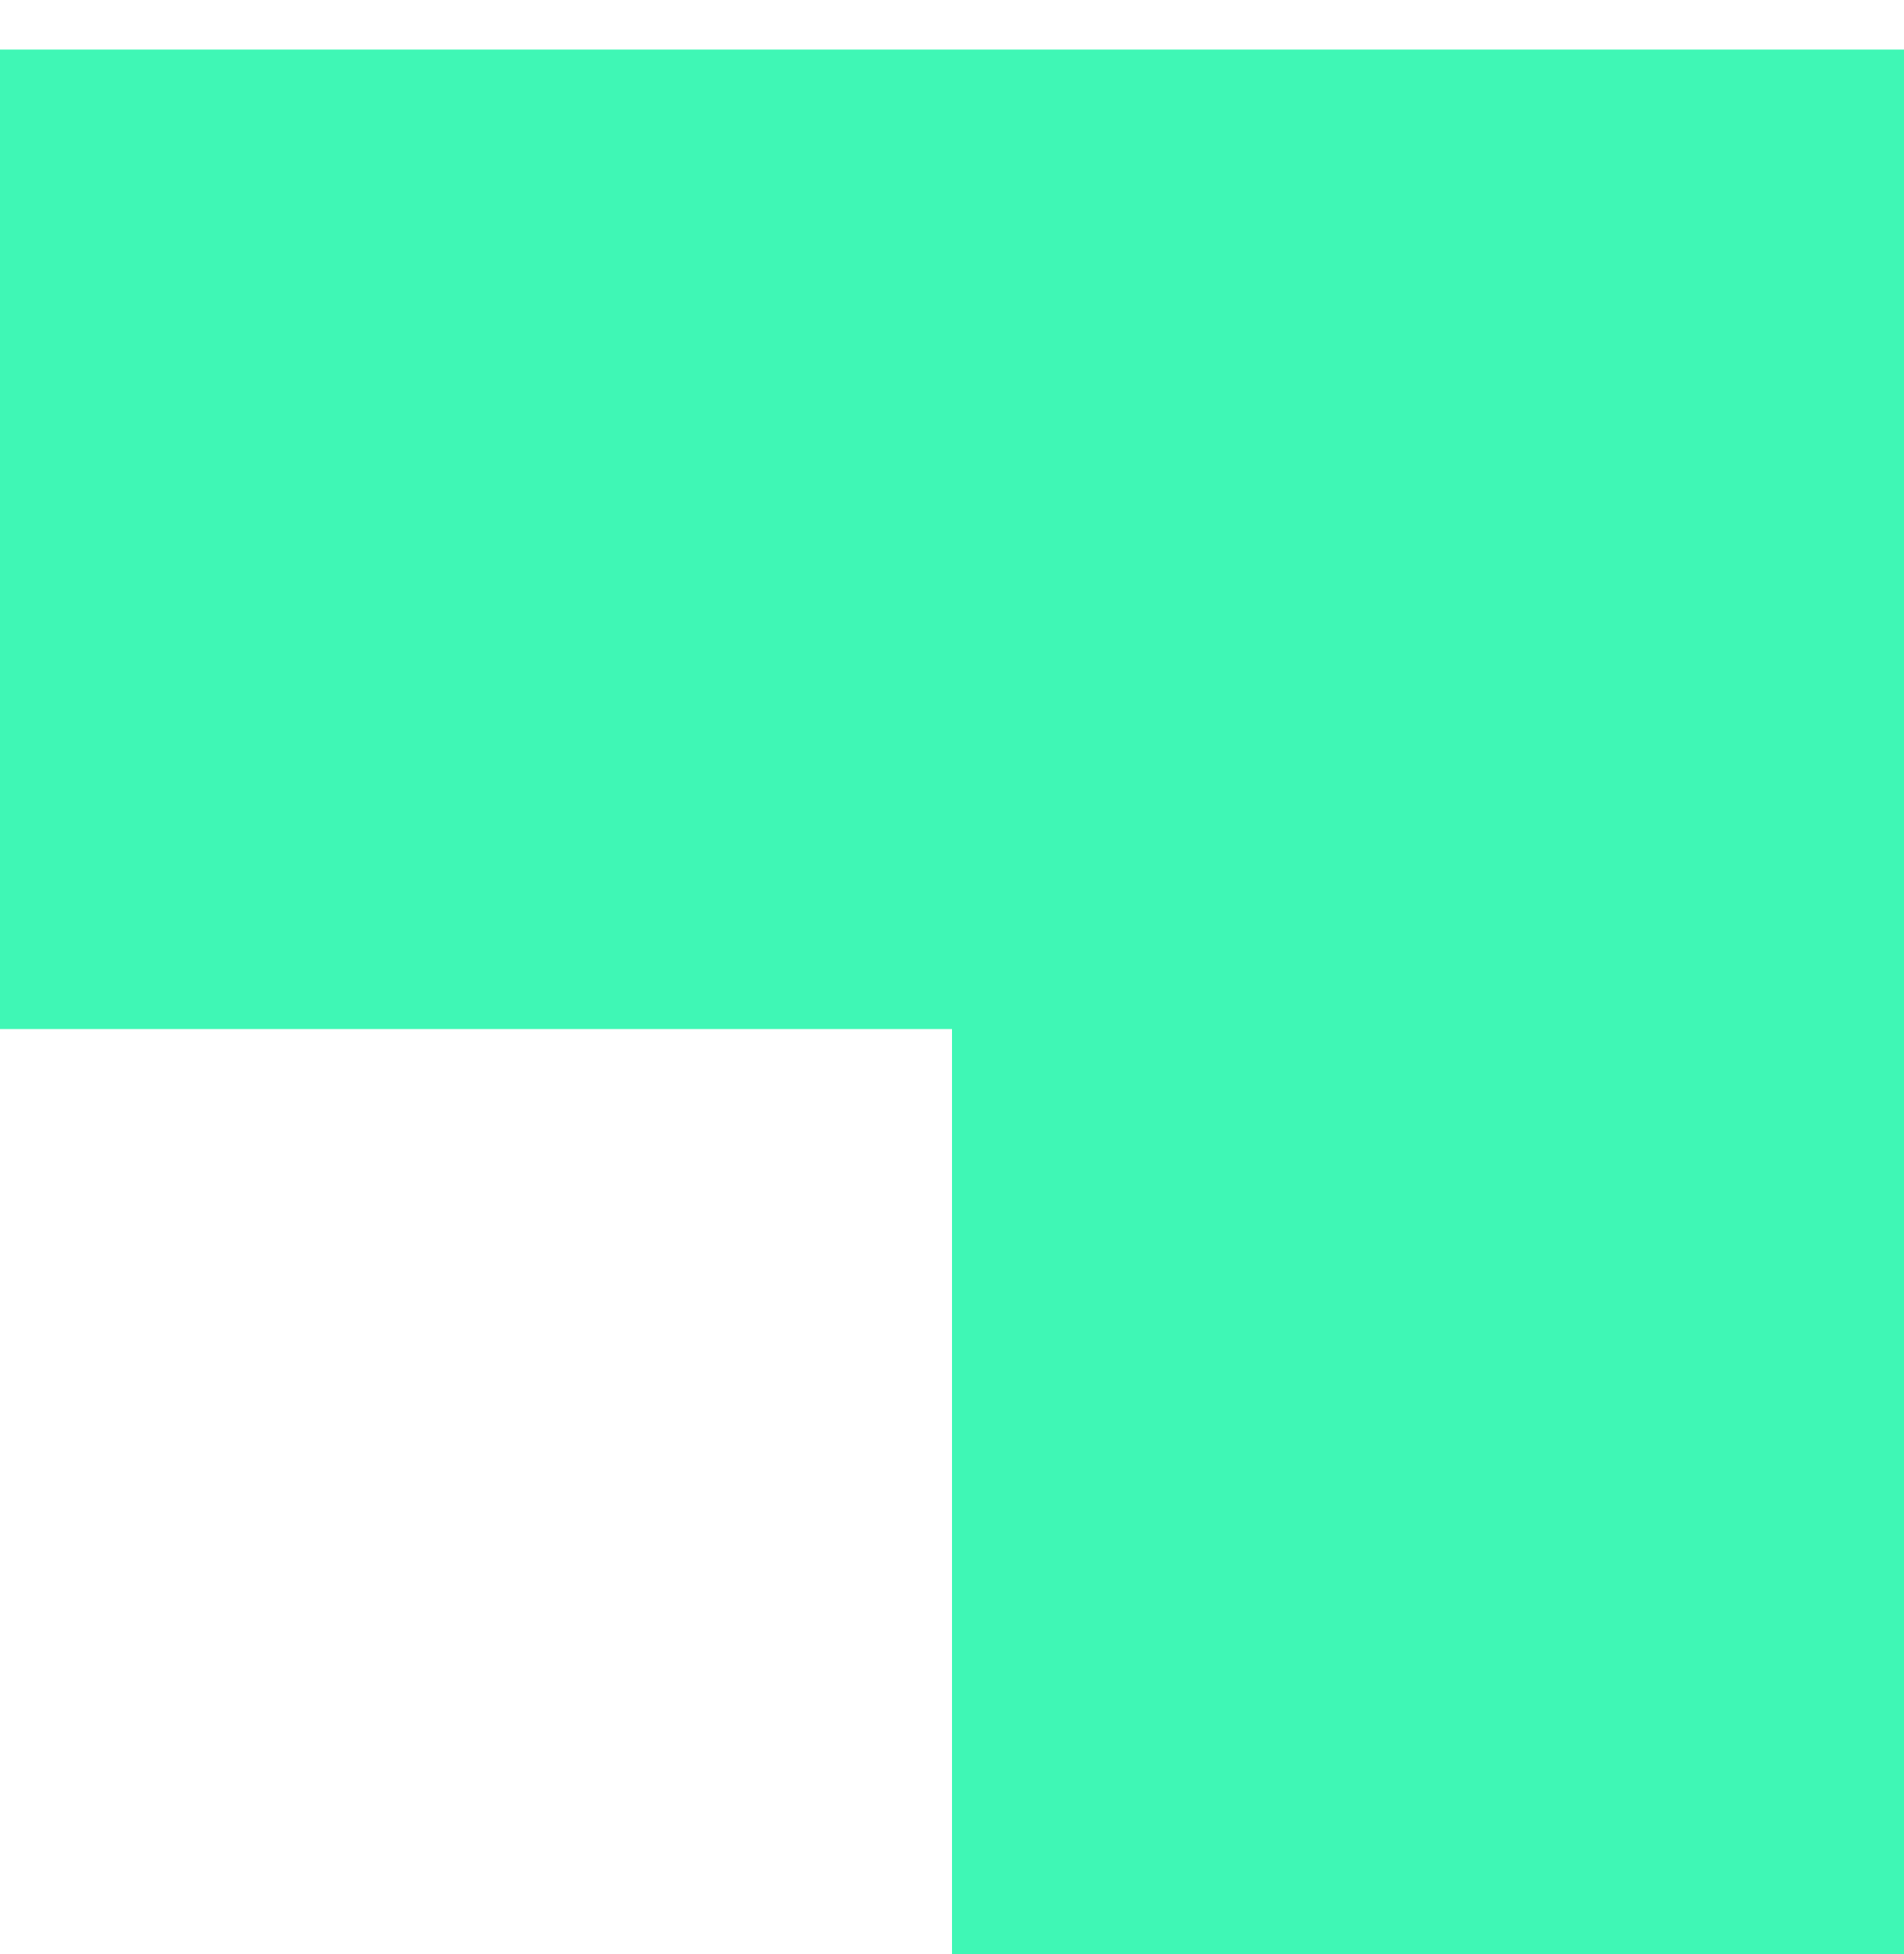 <svg width="153" height="157" viewBox="0 0 153 157" fill="none" xmlns="http://www.w3.org/2000/svg">
<g clip-path="url(#clip0_546_2526)">
<g filter="url(#filter0_d_546_2526)">
<path d="M153 0V157H76.5V78.652H0V0H153Z" fill="#3FF7B5"/>
<path d="M76.5 77.652H1V1H152V156H77.5V78.652V77.652H76.5Z" stroke="#3FF7B5" stroke-width="2"/>
</g>
</g>
<defs>
<filter id="filter0_d_546_2526" x="-20.4" y="-16.4" width="193.8" height="197.8" filterUnits="userSpaceOnUse" color-interpolation-filters="sRGB">
<feFlood flood-opacity="0" result="BackgroundImageFix"/>
<feColorMatrix in="SourceAlpha" type="matrix" values="0 0 0 0 0 0 0 0 0 0 0 0 0 0 0 0 0 0 127 0" result="hardAlpha"/>
<feOffset dy="4"/>
<feGaussianBlur stdDeviation="10.2"/>
<feComposite in2="hardAlpha" operator="out"/>
<feColorMatrix type="matrix" values="0 0 0 0 0.247 0 0 0 0 0.969 0 0 0 0 0.71 0 0 0 0.25 0"/>
<feBlend mode="normal" in2="BackgroundImageFix" result="effect1_dropShadow_546_2526"/>
<feBlend mode="normal" in="SourceGraphic" in2="effect1_dropShadow_546_2526" result="shape"/>
</filter>
<clipPath id="clip0_546_2526">
<rect width="153" height="157" fill="white"/>
</clipPath>
</defs>
</svg>
